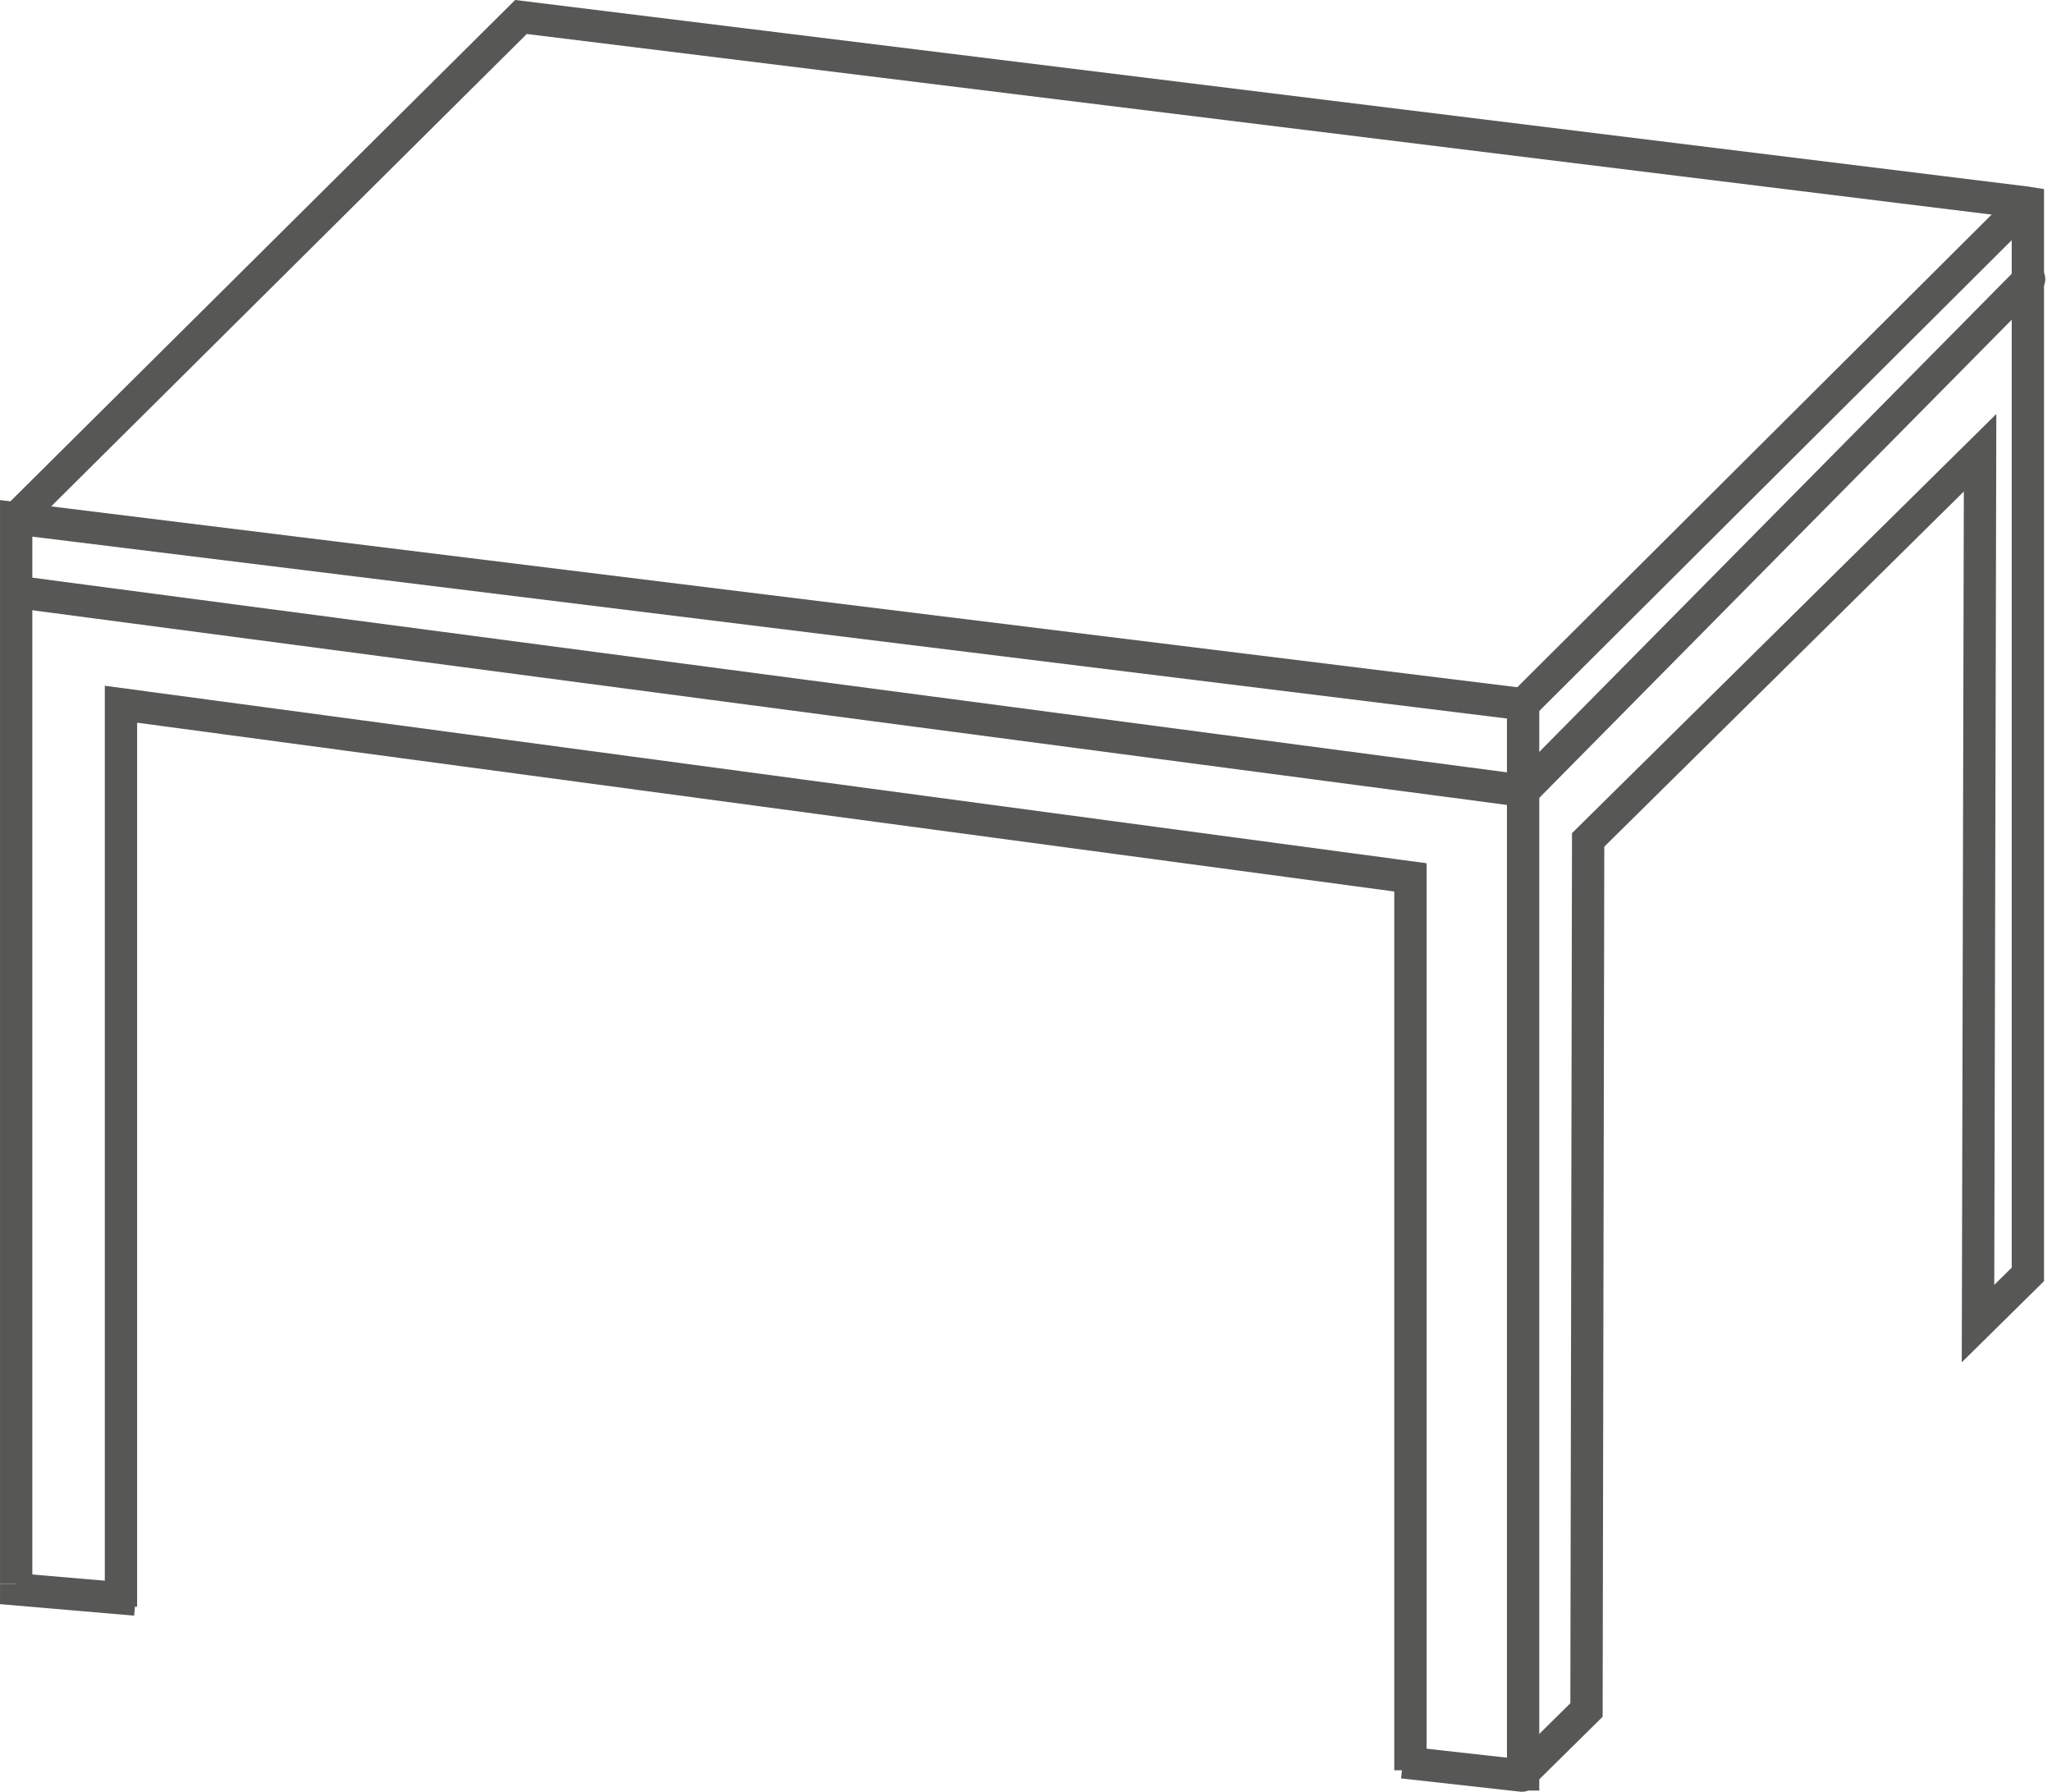 <svg xmlns="http://www.w3.org/2000/svg" viewBox="0 0 111.137 97.04"><g data-name="Gruppe 49" fill="none" stroke="#575756" stroke-width="1.75"><g data-name="Gruppe 48" stroke-miterlimit="10"><path data-name="Pfad 89" d="M.876 85.78V28.072l81.616 10.066v57.956a.062.062 0 0 1-.074.062l-6.441-.719"/><path data-name="Pfad 90" d="m7.341 86.623-6.465-.554v-.289"/><path data-name="Pfad 91" d="m82.491 95.994 3.434-3.389.09-47.121 21.227-20.966-.112 47.16 2.7-2.663v-58.03l-.074-.012L28.215.92.876 28.072"/><path data-name="Pfad 92" d="m82.493 38.137 27.263-27.164.074-.074"/><path data-name="Pfad 93" d="M76.389 95.869V47.513L6.552 38.137v48.875"/></g><path data-name="Pfad 96" d="m1.014 32.069 81.5 10.758 27.385-27.711" stroke-linecap="round" stroke-linejoin="round"/></g></svg>